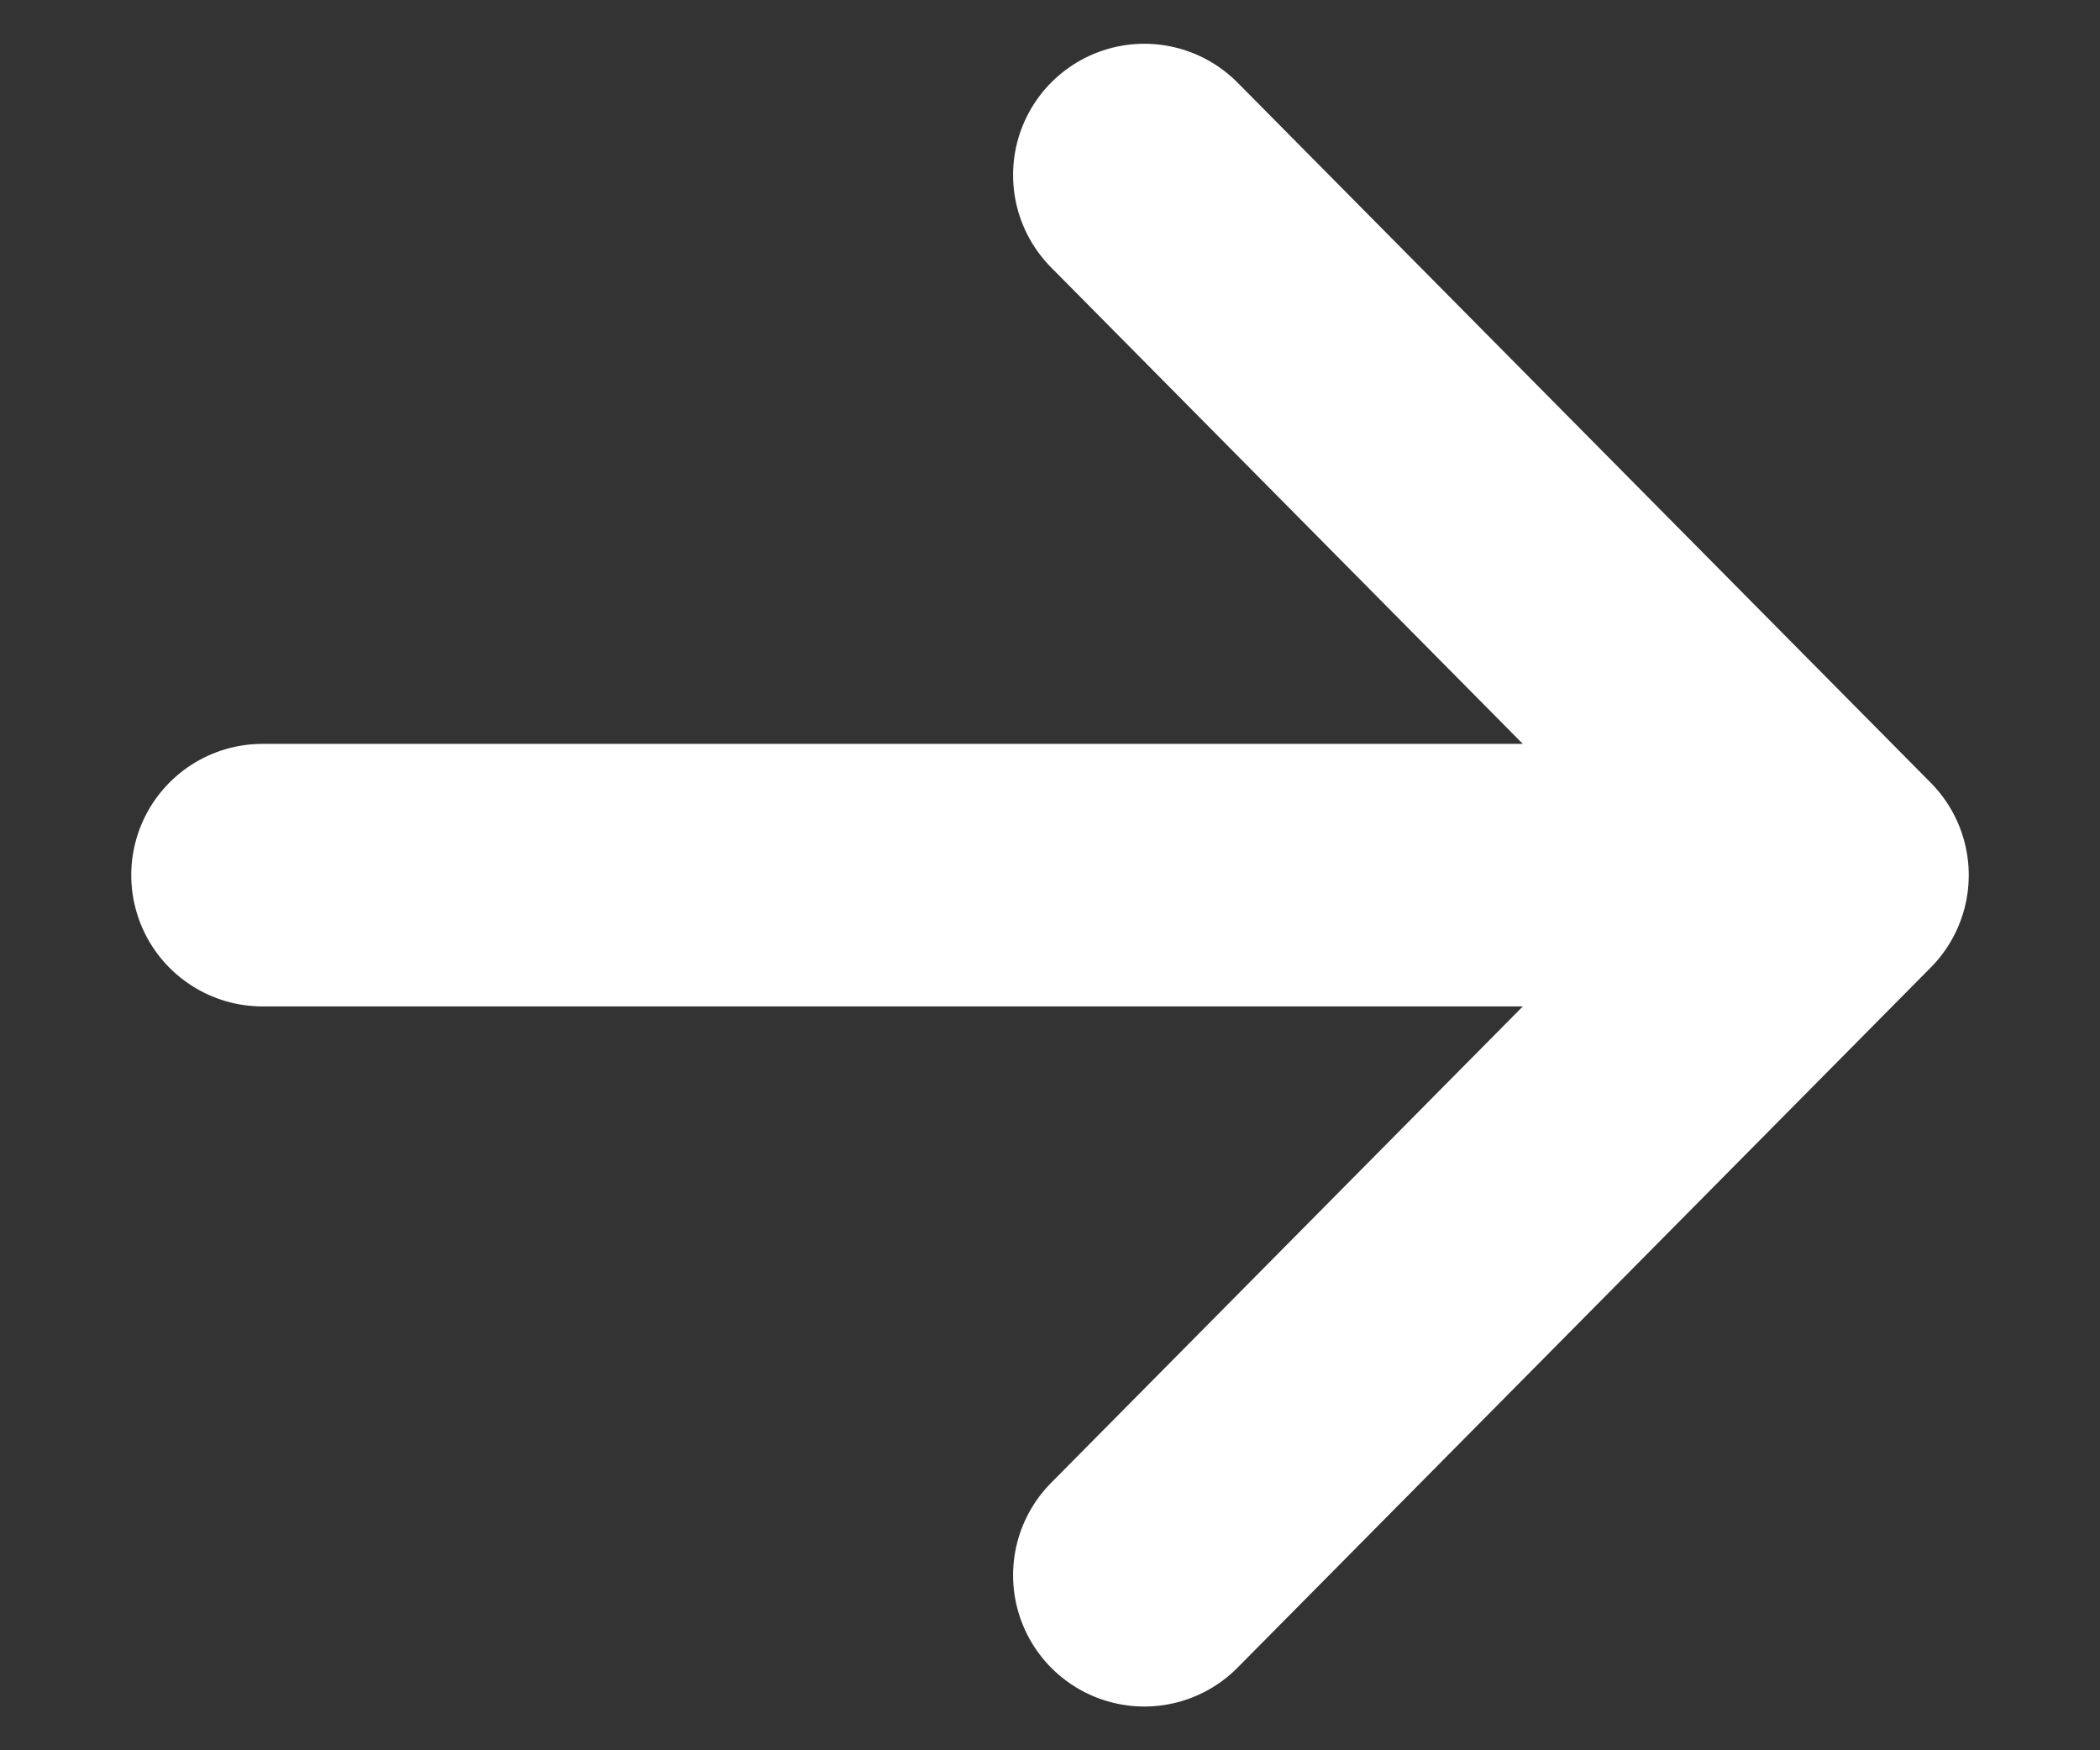 <svg width="12" height="10" viewBox="0 0 12 10" fill="none" xmlns="http://www.w3.org/2000/svg">
<rect x="0" y="0" width="12" height="10" fill="#333333" stroke="none"/>
<path d="M1.5 5H10.5M10.5 5L6.539 1M10.5 5L6.539 9" stroke="white" stroke-width="1.5" stroke-linecap="round"/>
</svg>
